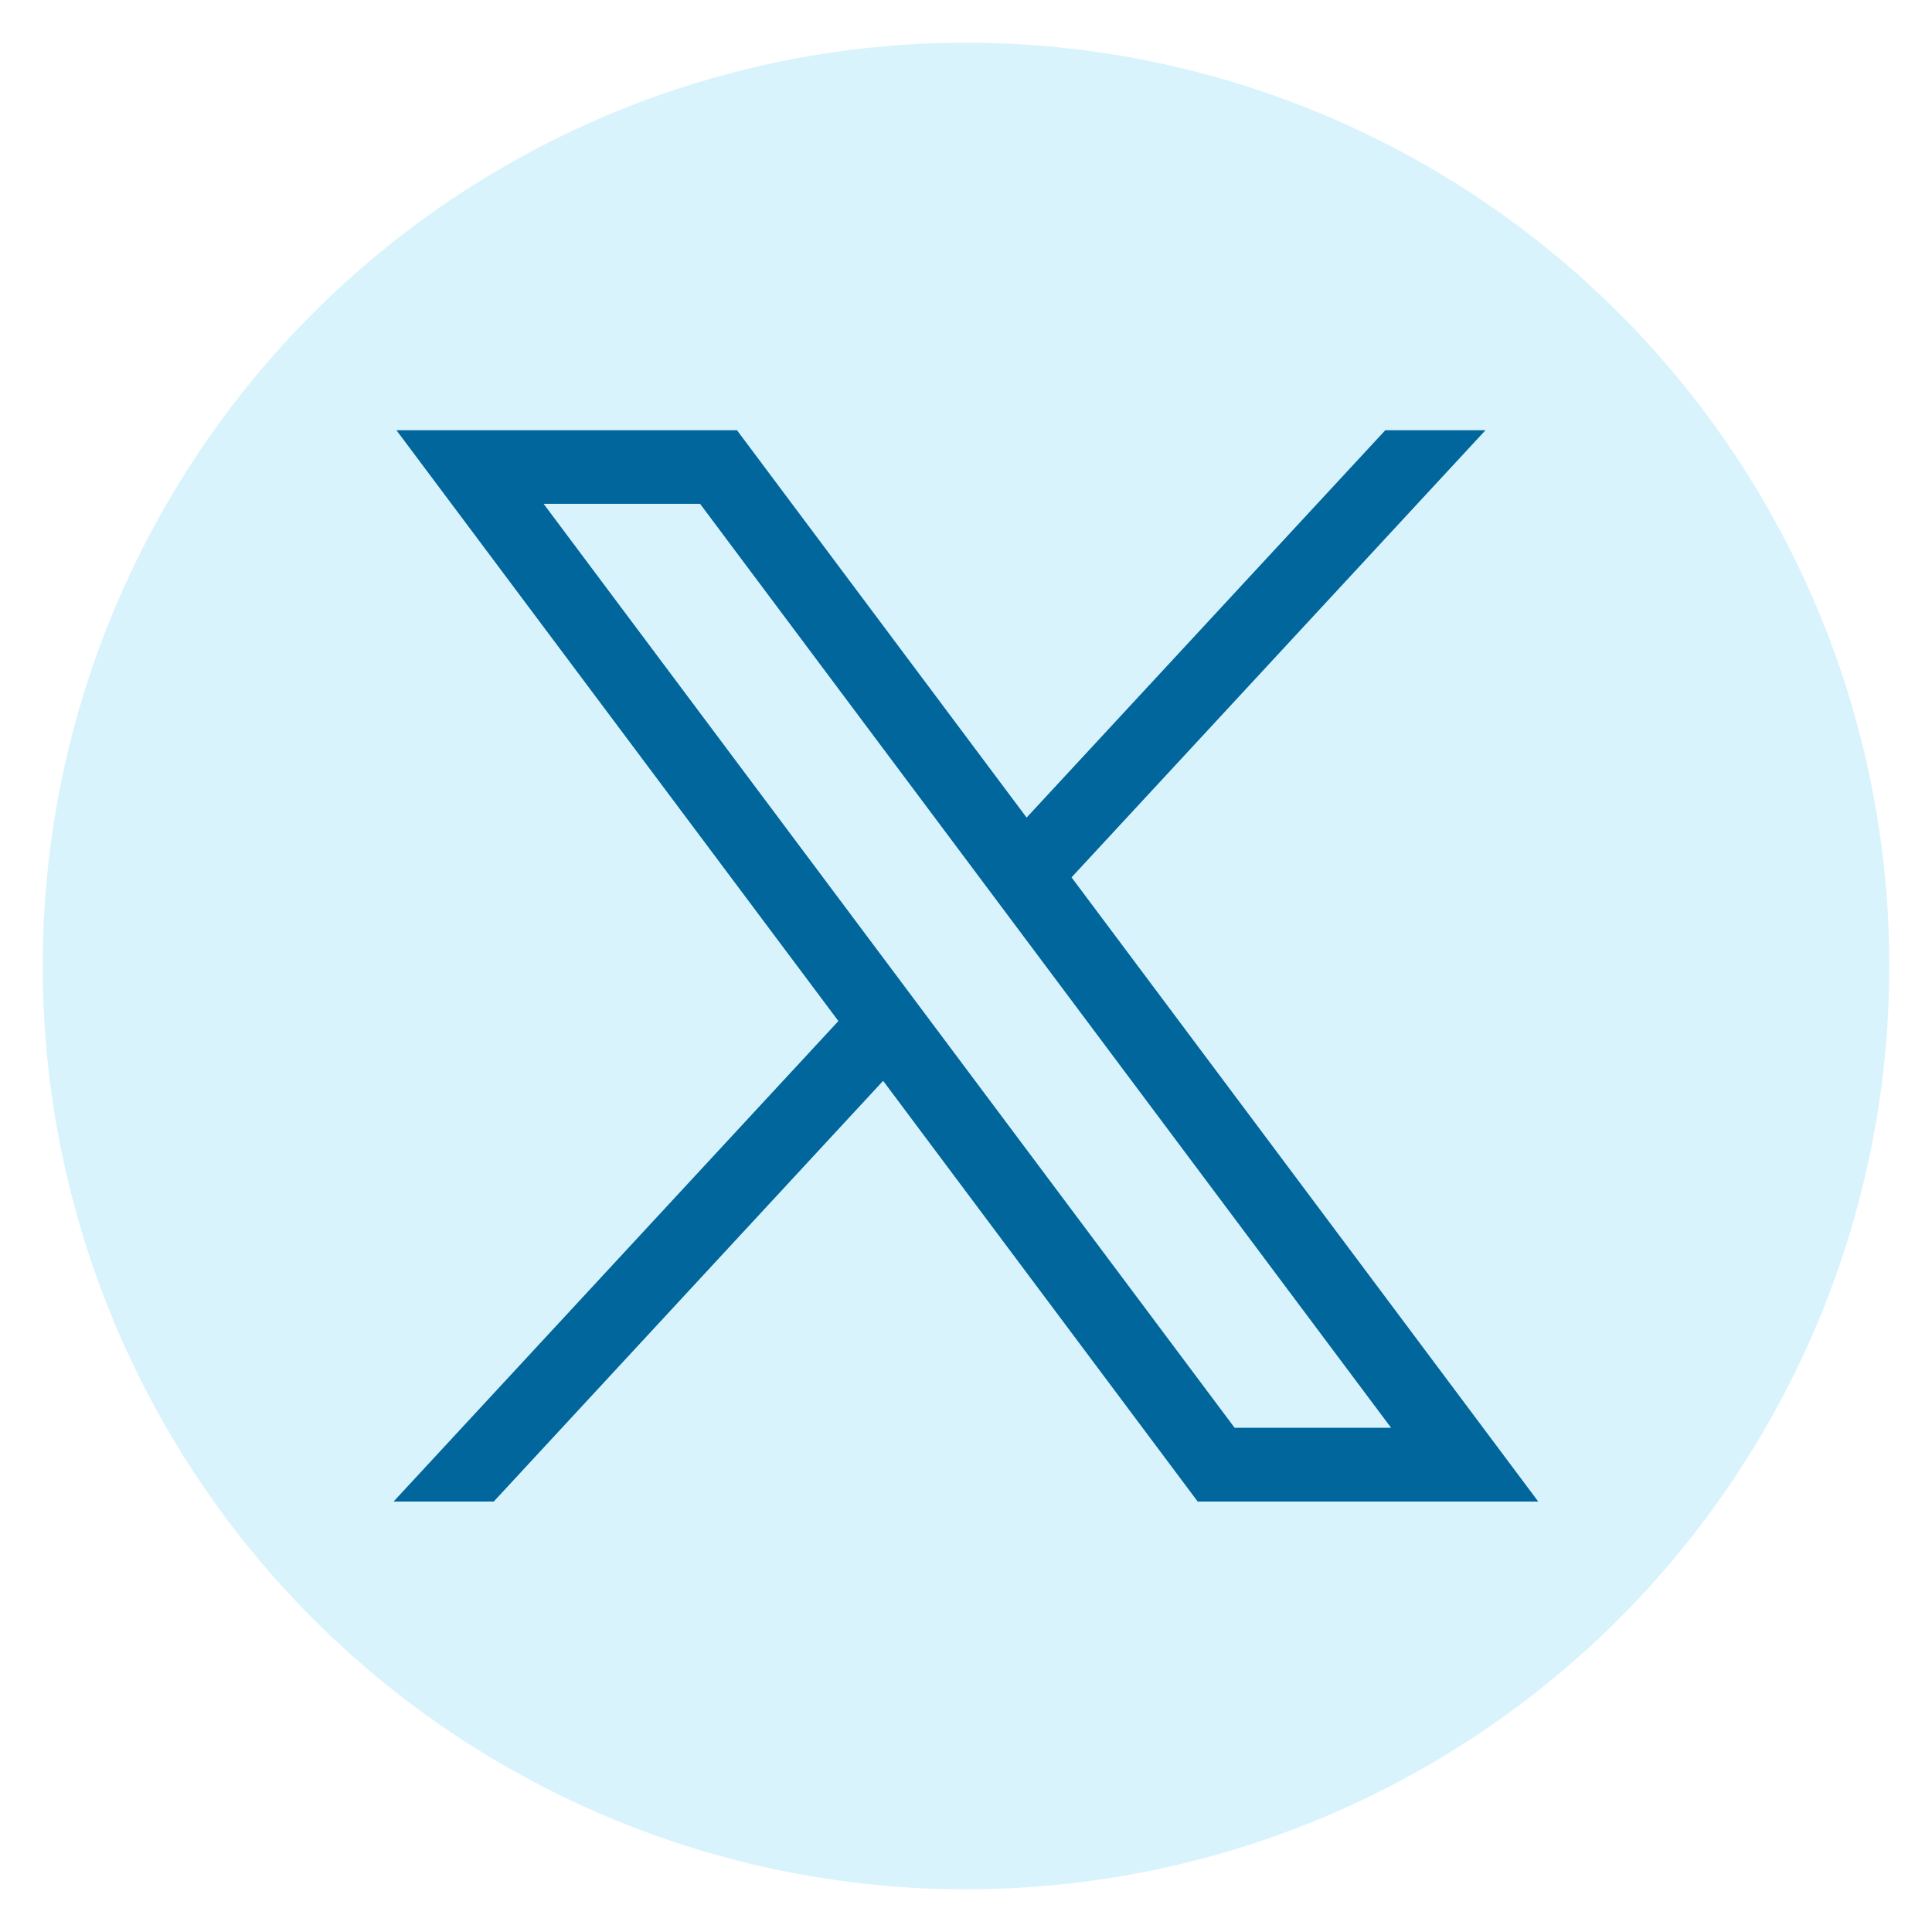 <?xml version="1.0" encoding="UTF-8"?>
<svg id="TOP" xmlns="http://www.w3.org/2000/svg" viewBox="0 0 93.72 93.72">
  <defs>
    <style>
      .cls-1 {
        fill: #00aeef;
      }

      .cls-2 {
        opacity: .15;
      }

      .cls-3 {
        fill: #00669b;
      }
    </style>
  </defs>
  <g class="cls-2">
    <circle class="cls-1" cx="46.86" cy="46.86" r="44.79"/>
  </g>
  <g id="layer1">
    <path id="path1009" class="cls-3" d="M19.23,20.87l21.44,28.66-21.58,23.31h4.86l18.89-20.41,15.26,20.41h16.52l-22.64-30.28,20.08-21.69h-4.86l-17.4,18.79-14.05-18.79h-16.52ZM26.37,24.44h7.59l33.52,44.82h-7.59L26.37,24.44Z"/>
  </g>
</svg>